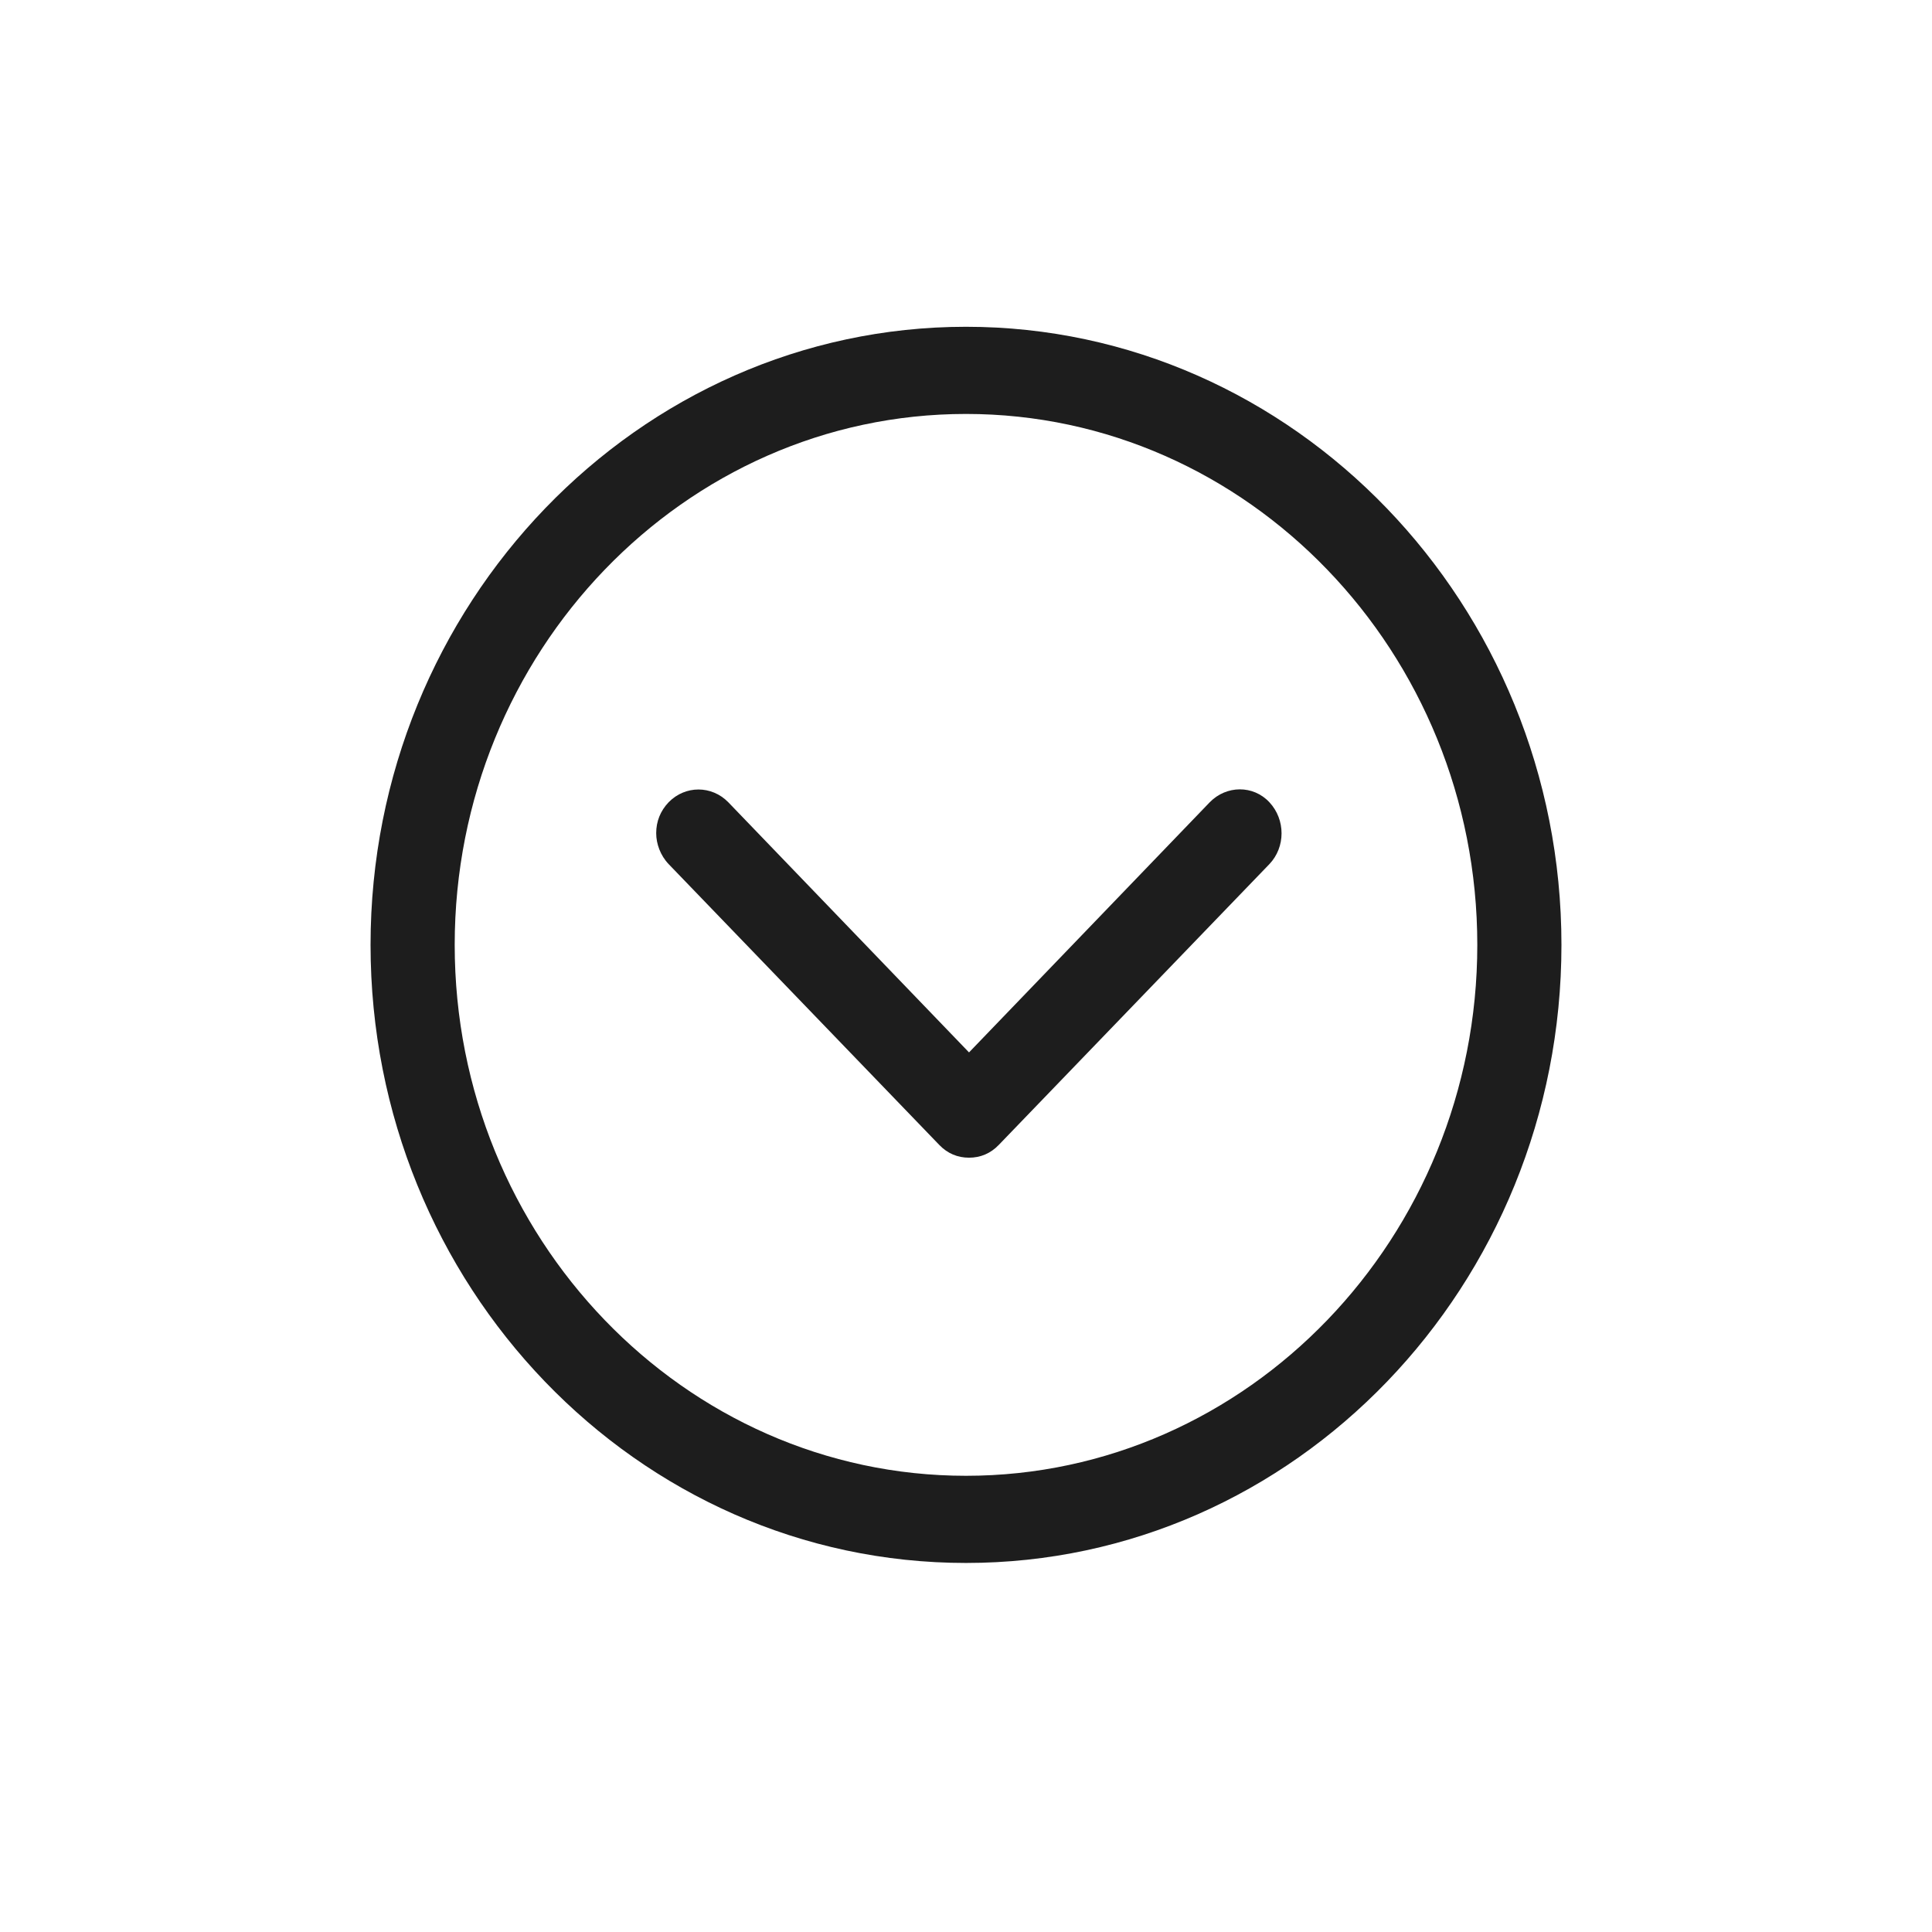 <?xml version="1.0" encoding="utf-8"?>
<!-- Generator: Adobe Illustrator 21.0.2, SVG Export Plug-In . SVG Version: 6.00 Build 0)  -->
<svg version="1.1" id="Слой_1" xmlns="http://www.w3.org/2000/svg" xmlns:xlink="http://www.w3.org/1999/xlink" x="0px" y="0px"
	 viewBox="0 0 512 512" style="enable-background:new 0 0 512 512;" xml:space="preserve">
<style type="text/css">
	.st0{fill:#1D1D1D;}
</style>
<g>
	<g>
		<path class="st0" d="M98.2,250.4c0,90.2,70.6,163.8,157.8,163.8s157.8-73.6,157.8-163.8S342.9,86.6,256,86.6
			S98.2,160.2,98.2,250.4z M391.5,250.4c0,77.5-60.8,140.7-135.5,140.7s-135.5-63.2-135.5-140.7S181.3,109.7,256,109.7
			S391.5,172.9,391.5,250.4z"/>
		<path class="st0" d="M177.2,212.6c-2.2,2.3-3.3,5.1-3.3,8.2c0,2.8,1.1,5.9,3.3,8.2l71.7,74.4c2.2,2.3,4.9,3.4,7.9,3.4
			c3,0,5.7-1.1,7.9-3.4l71.7-74.4c4.3-4.5,4.3-11.8,0-16.4s-11.4-4.5-15.8,0l-63.8,66.3L193,212.6
			C188.6,208.1,181.6,208.1,177.2,212.6L177.2,212.6z"/>
	</g>
</g>
</svg>
